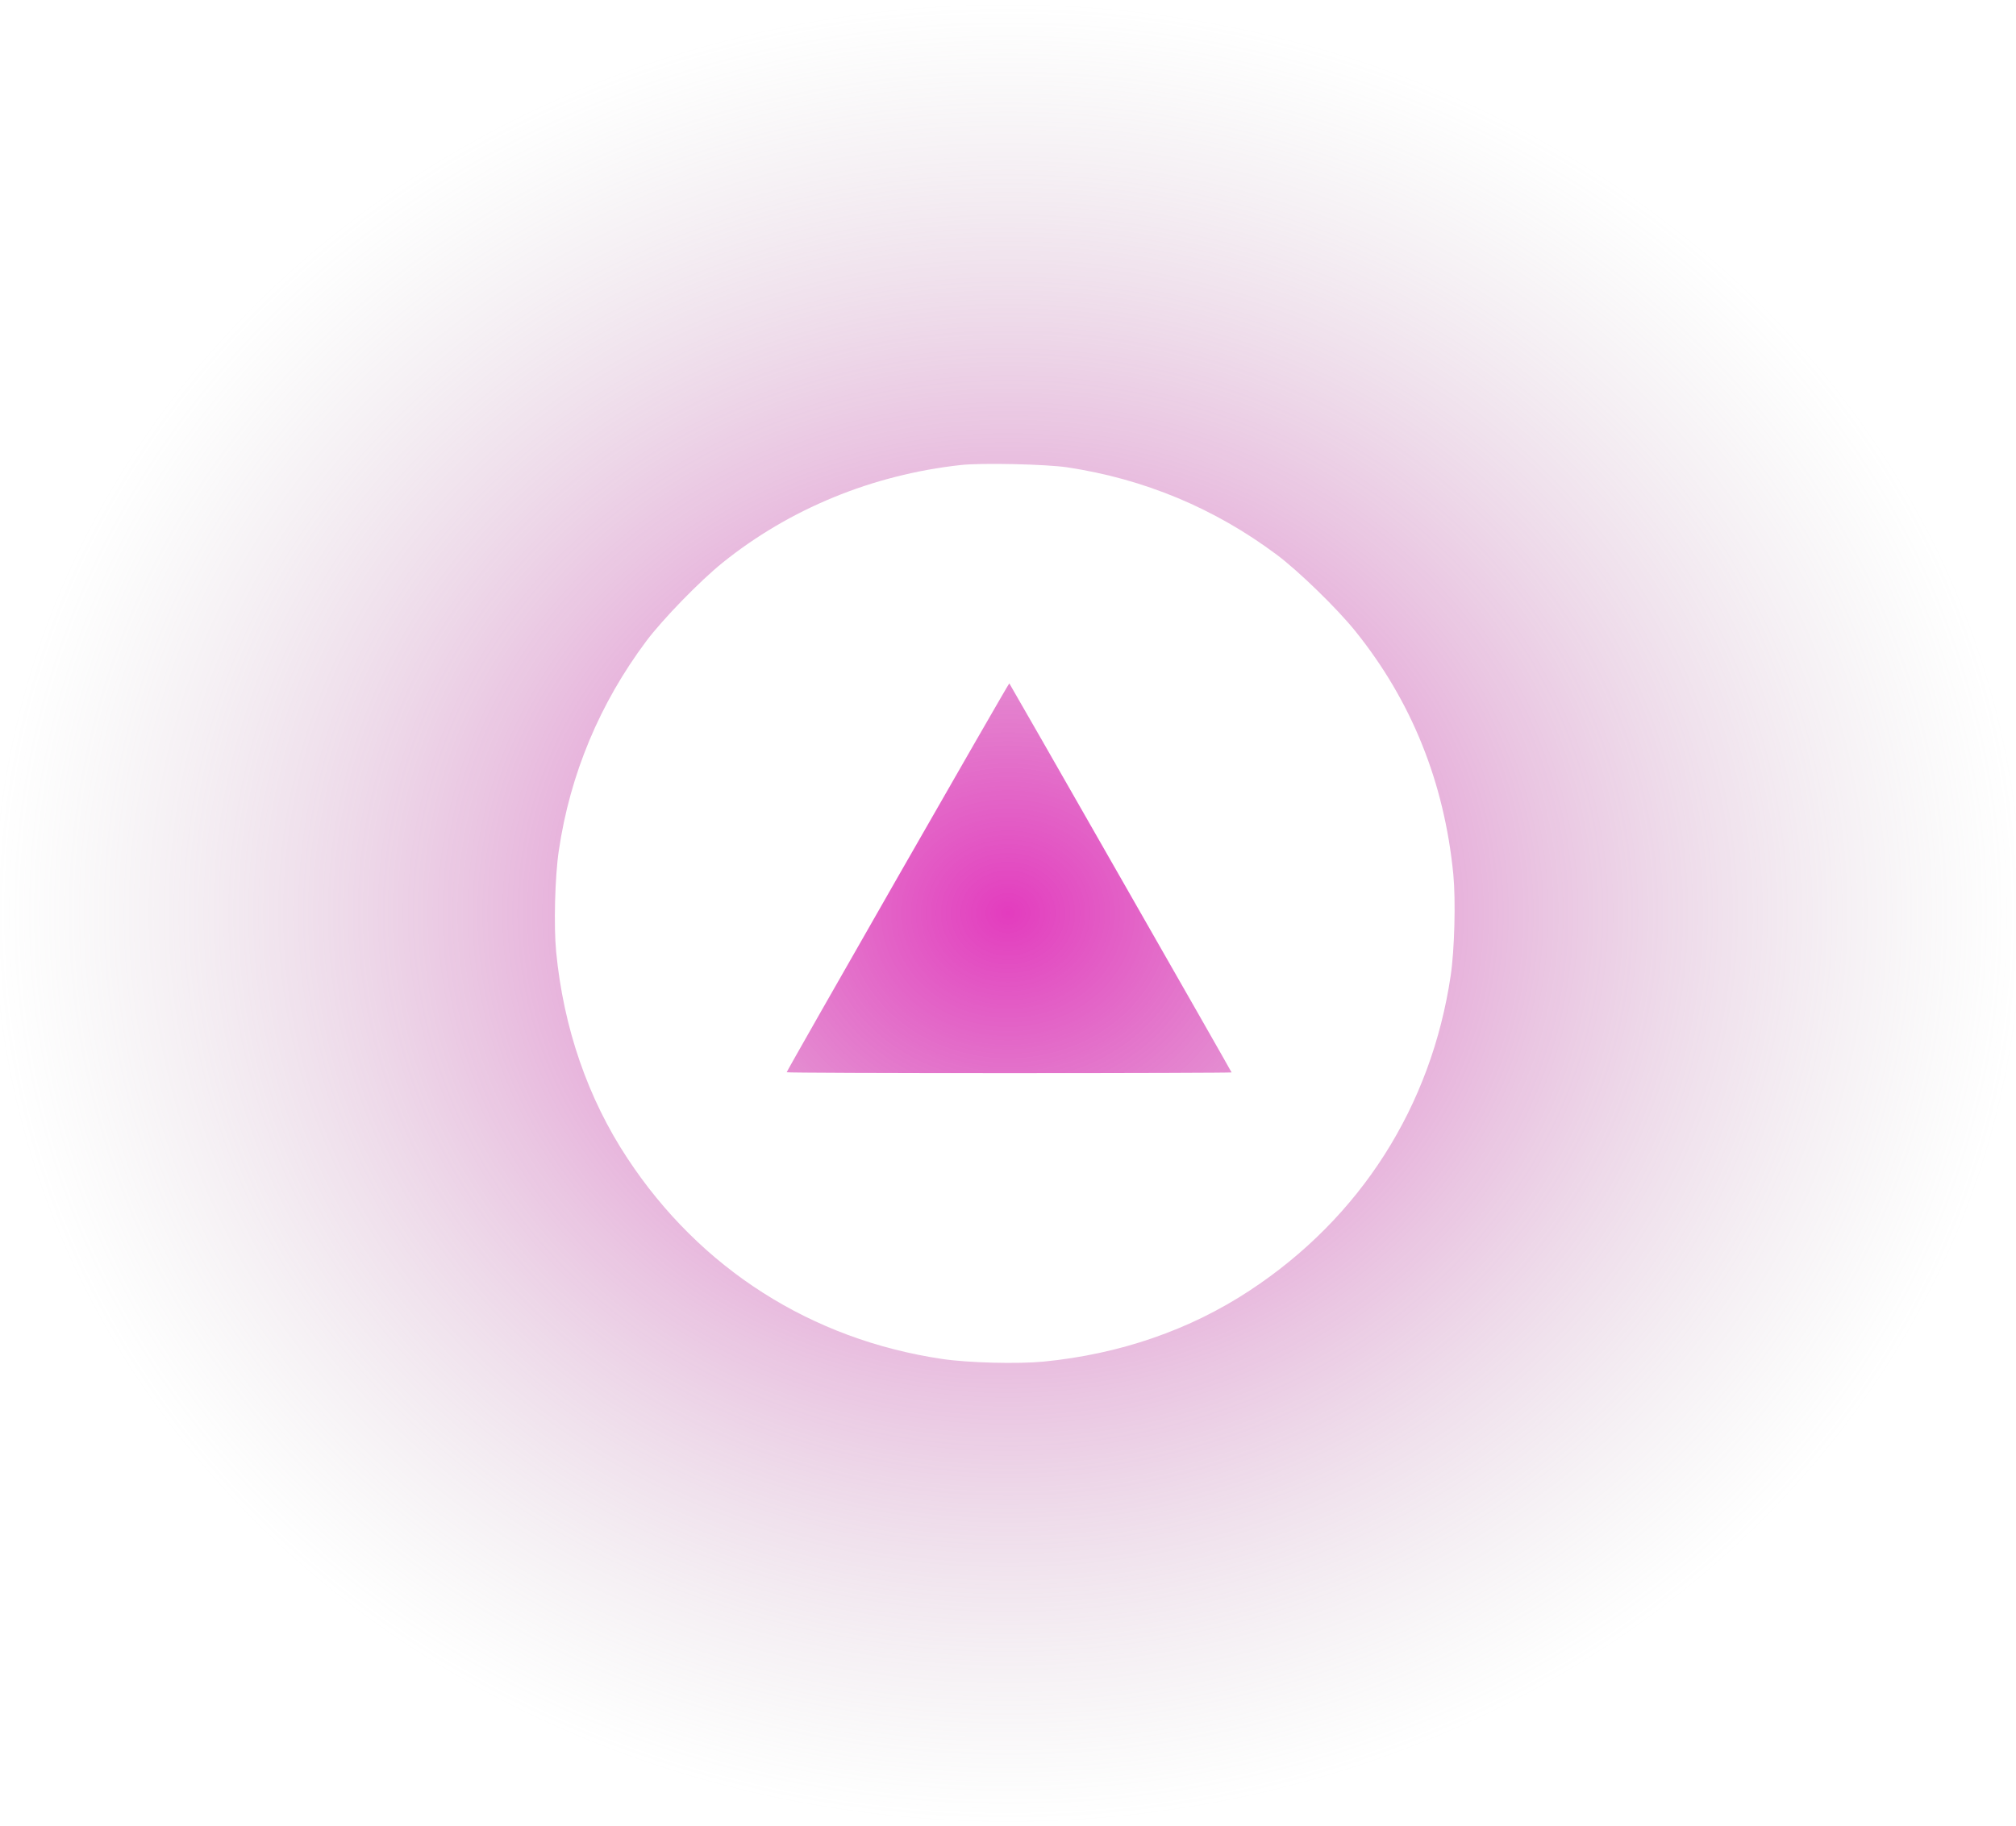 <svg width="309" height="280" viewBox="0 0 309 280" fill="none" xmlns="http://www.w3.org/2000/svg">
<rect width="309" height="280" fill="url(#paint0_radial_12_52)"/>
<g clip-path="url(#clip0_12_52)">
<path d="M147.262 71.296C133.731 72.779 121.009 78.008 110.74 86.282C107.263 89.086 101.576 94.934 99.07 98.277C91.927 107.818 87.372 118.707 85.647 130.432C85.054 134.394 84.865 141.968 85.243 145.93C86.375 157.6 90.094 168.382 96.159 177.573C107.317 194.526 124.379 205.388 144.432 208.353C148.394 208.946 155.968 209.135 159.93 208.757C171.6 207.625 182.382 203.906 191.573 197.841C208.526 186.683 219.388 169.622 222.353 149.568C222.946 145.606 223.135 138.032 222.757 134.07C221.383 119.947 216.343 107.441 207.718 96.74C204.914 93.263 199.066 87.576 195.723 85.07C186.182 77.927 175.374 73.426 163.568 71.647C160.307 71.162 150.442 70.946 147.262 71.296ZM171.762 134.582C181.115 150.943 188.77 164.366 188.77 164.42C188.77 164.473 173.433 164.527 154.674 164.527C135.914 164.527 120.578 164.473 120.578 164.393C120.578 164.177 154.62 104.664 154.701 104.772C154.728 104.799 162.436 118.222 171.762 134.582Z" fill="white"/>
</g>
<defs>
<radialGradient id="paint0_radial_12_52" cx="0" cy="0" r="1" gradientUnits="userSpaceOnUse" gradientTransform="translate(154.5 140) rotate(90) scale(140 154.5)">
<stop stop-color="#DC0BAE" stop-opacity="0.8"/>
<stop offset="1" stop-color="#B4B4B4" stop-opacity="0"/>
</radialGradient>
<clipPath id="clip0_12_52">
<rect width="138" height="138" fill="white" transform="translate(85 71)"/>
</clipPath>
</defs>
</svg>
